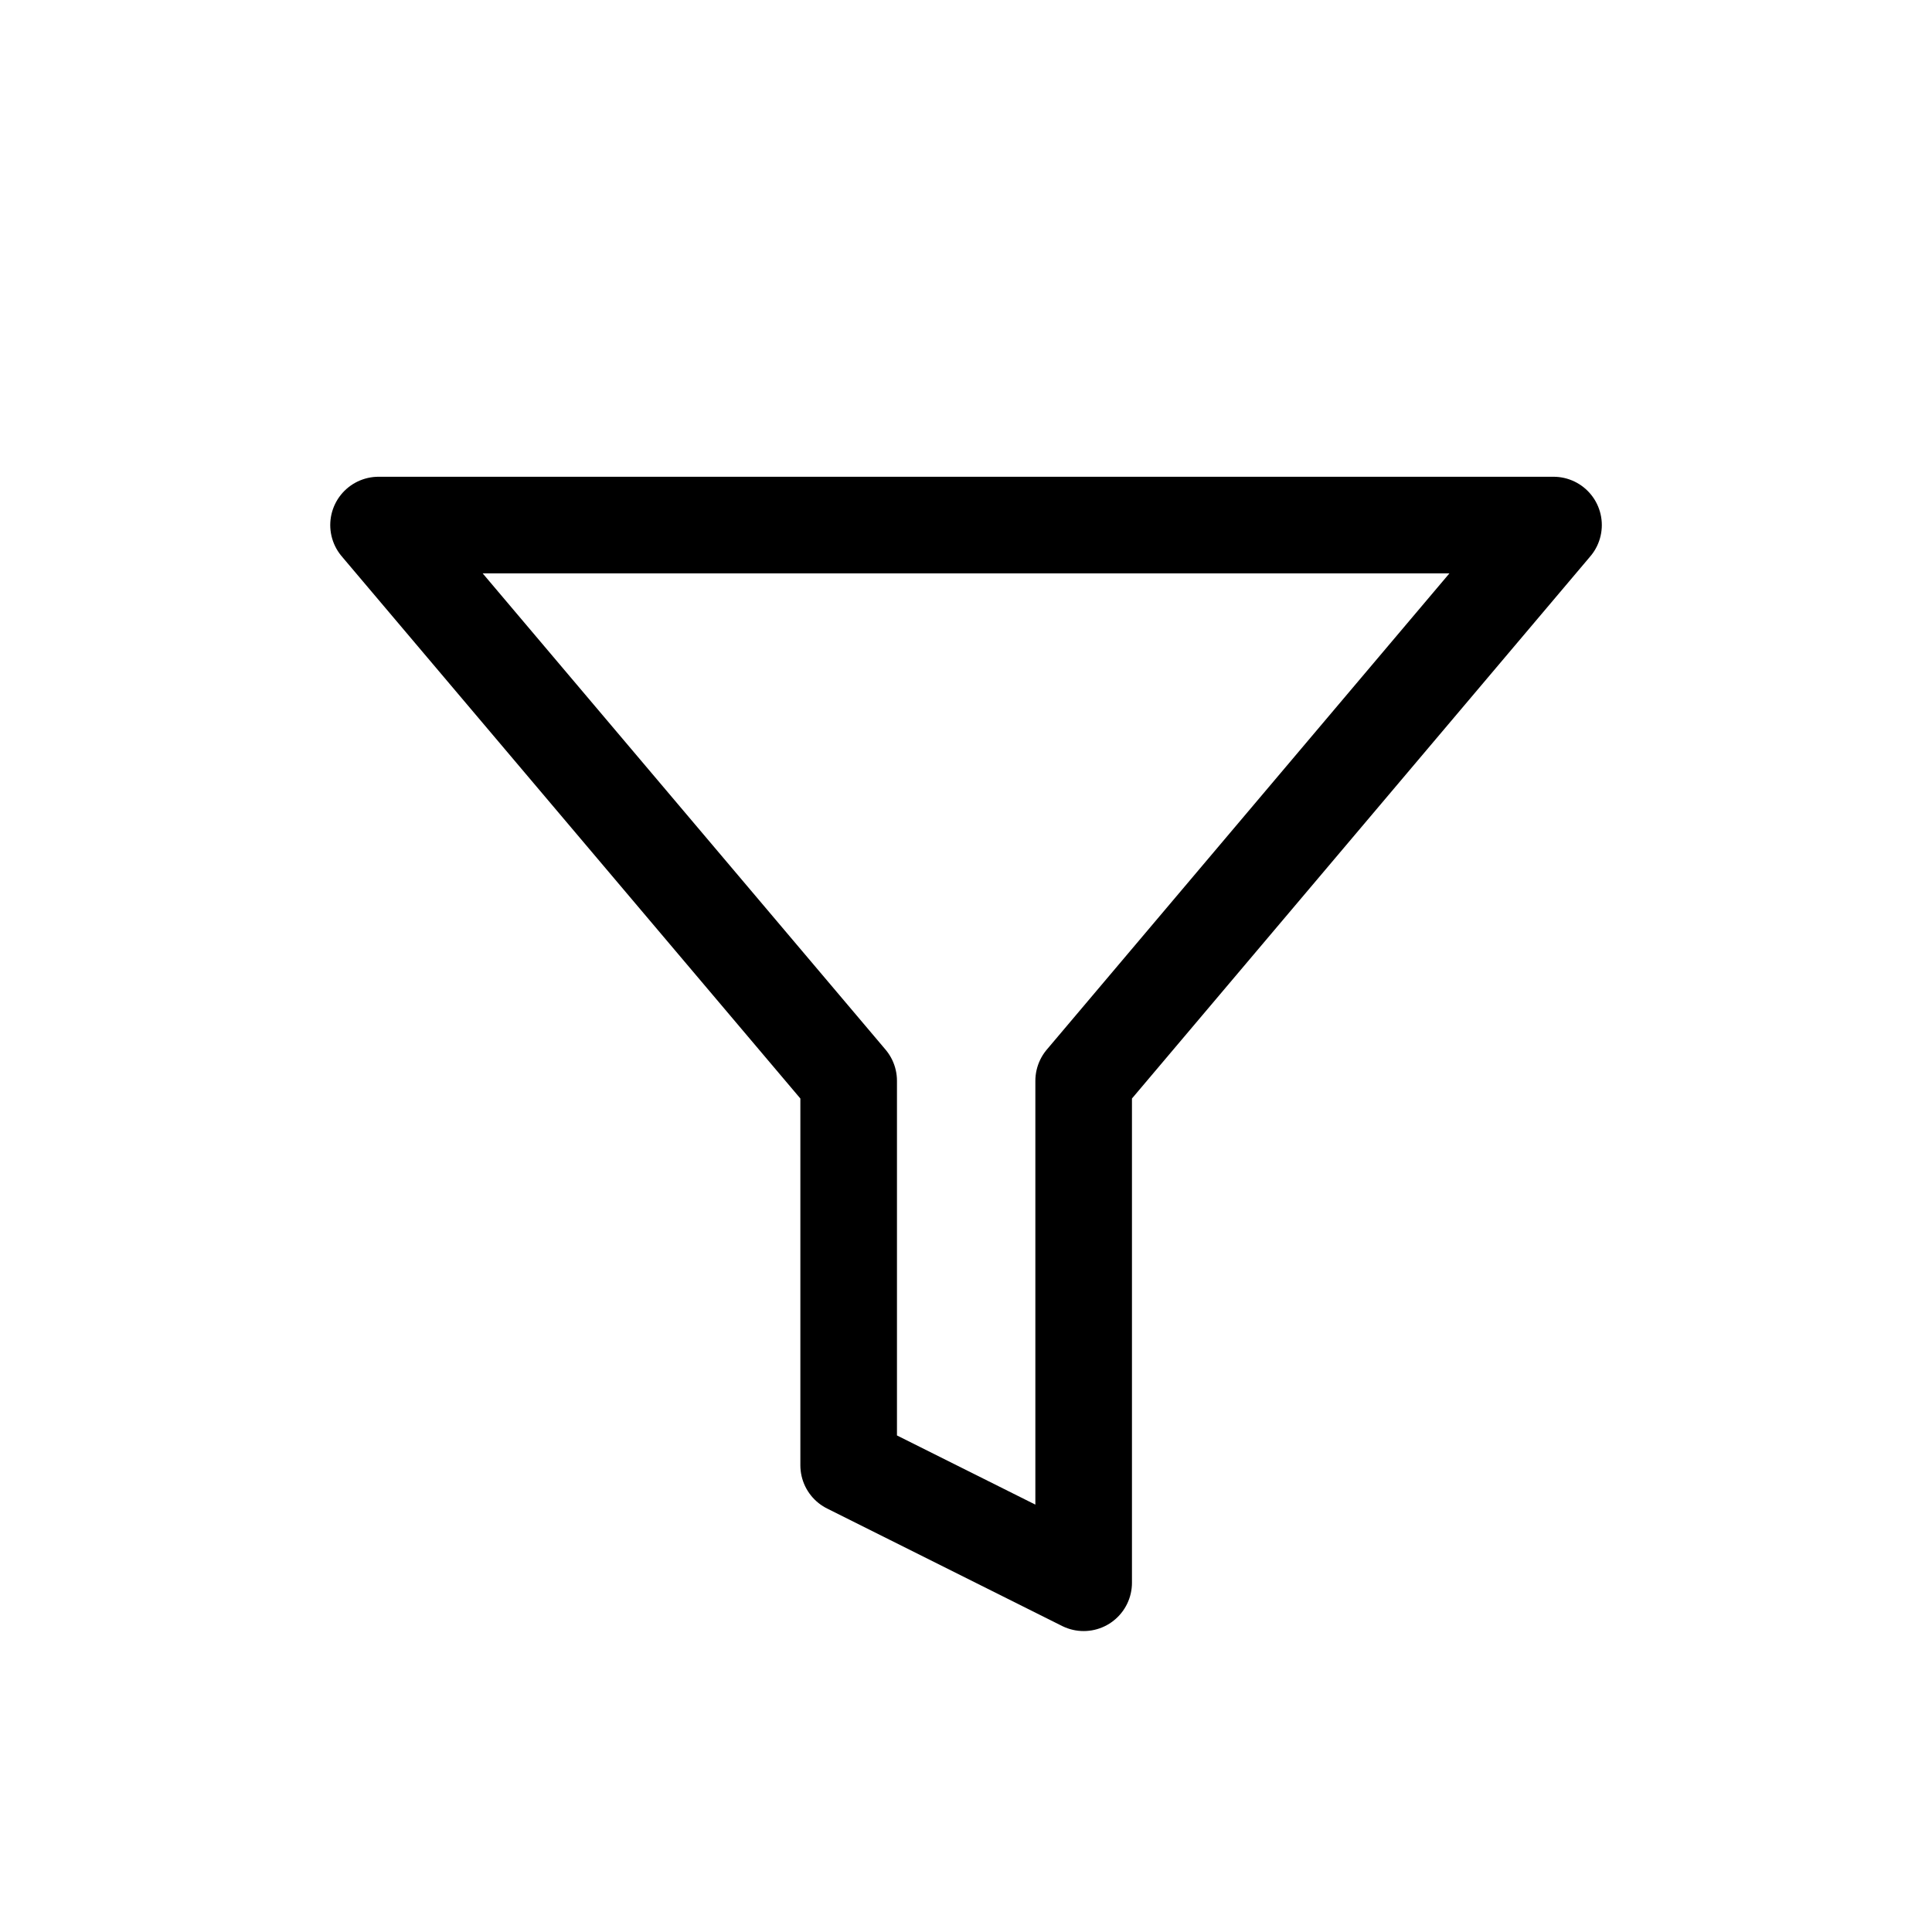<svg xmlns="http://www.w3.org/2000/svg" xmlns:xlink="http://www.w3.org/1999/xlink" width="30" height="30" viewBox="0 0 30 30">
  <defs>
    <clipPath id="clip-path">
      <rect id="Rectangle_6039" data-name="Rectangle 6039" width="30" height="30" transform="translate(7 7)" fill="#fff" stroke="#707070" stroke-width="1"/>
    </clipPath>
  </defs>
  <g id="Mask_Group_15806" data-name="Mask Group 15806" transform="translate(-7 -7)" clip-path="url(#clip-path)">
    <g id="Page-1" transform="translate(11.878 14.153)">
      <g id="Artboard" transform="translate(1 1)">
        <g id="filter" transform="translate(0 0)">
          <path id="Shape" d="M18.245,0H0L7.3,8.63V14.6l3.649,1.824V8.63Z" fill="none" stroke="#000" stroke-linecap="round" stroke-linejoin="round" stroke-width="1.5" fill-rule="evenodd"/>
        </g>
      </g>
    </g>
  </g>
</svg>
